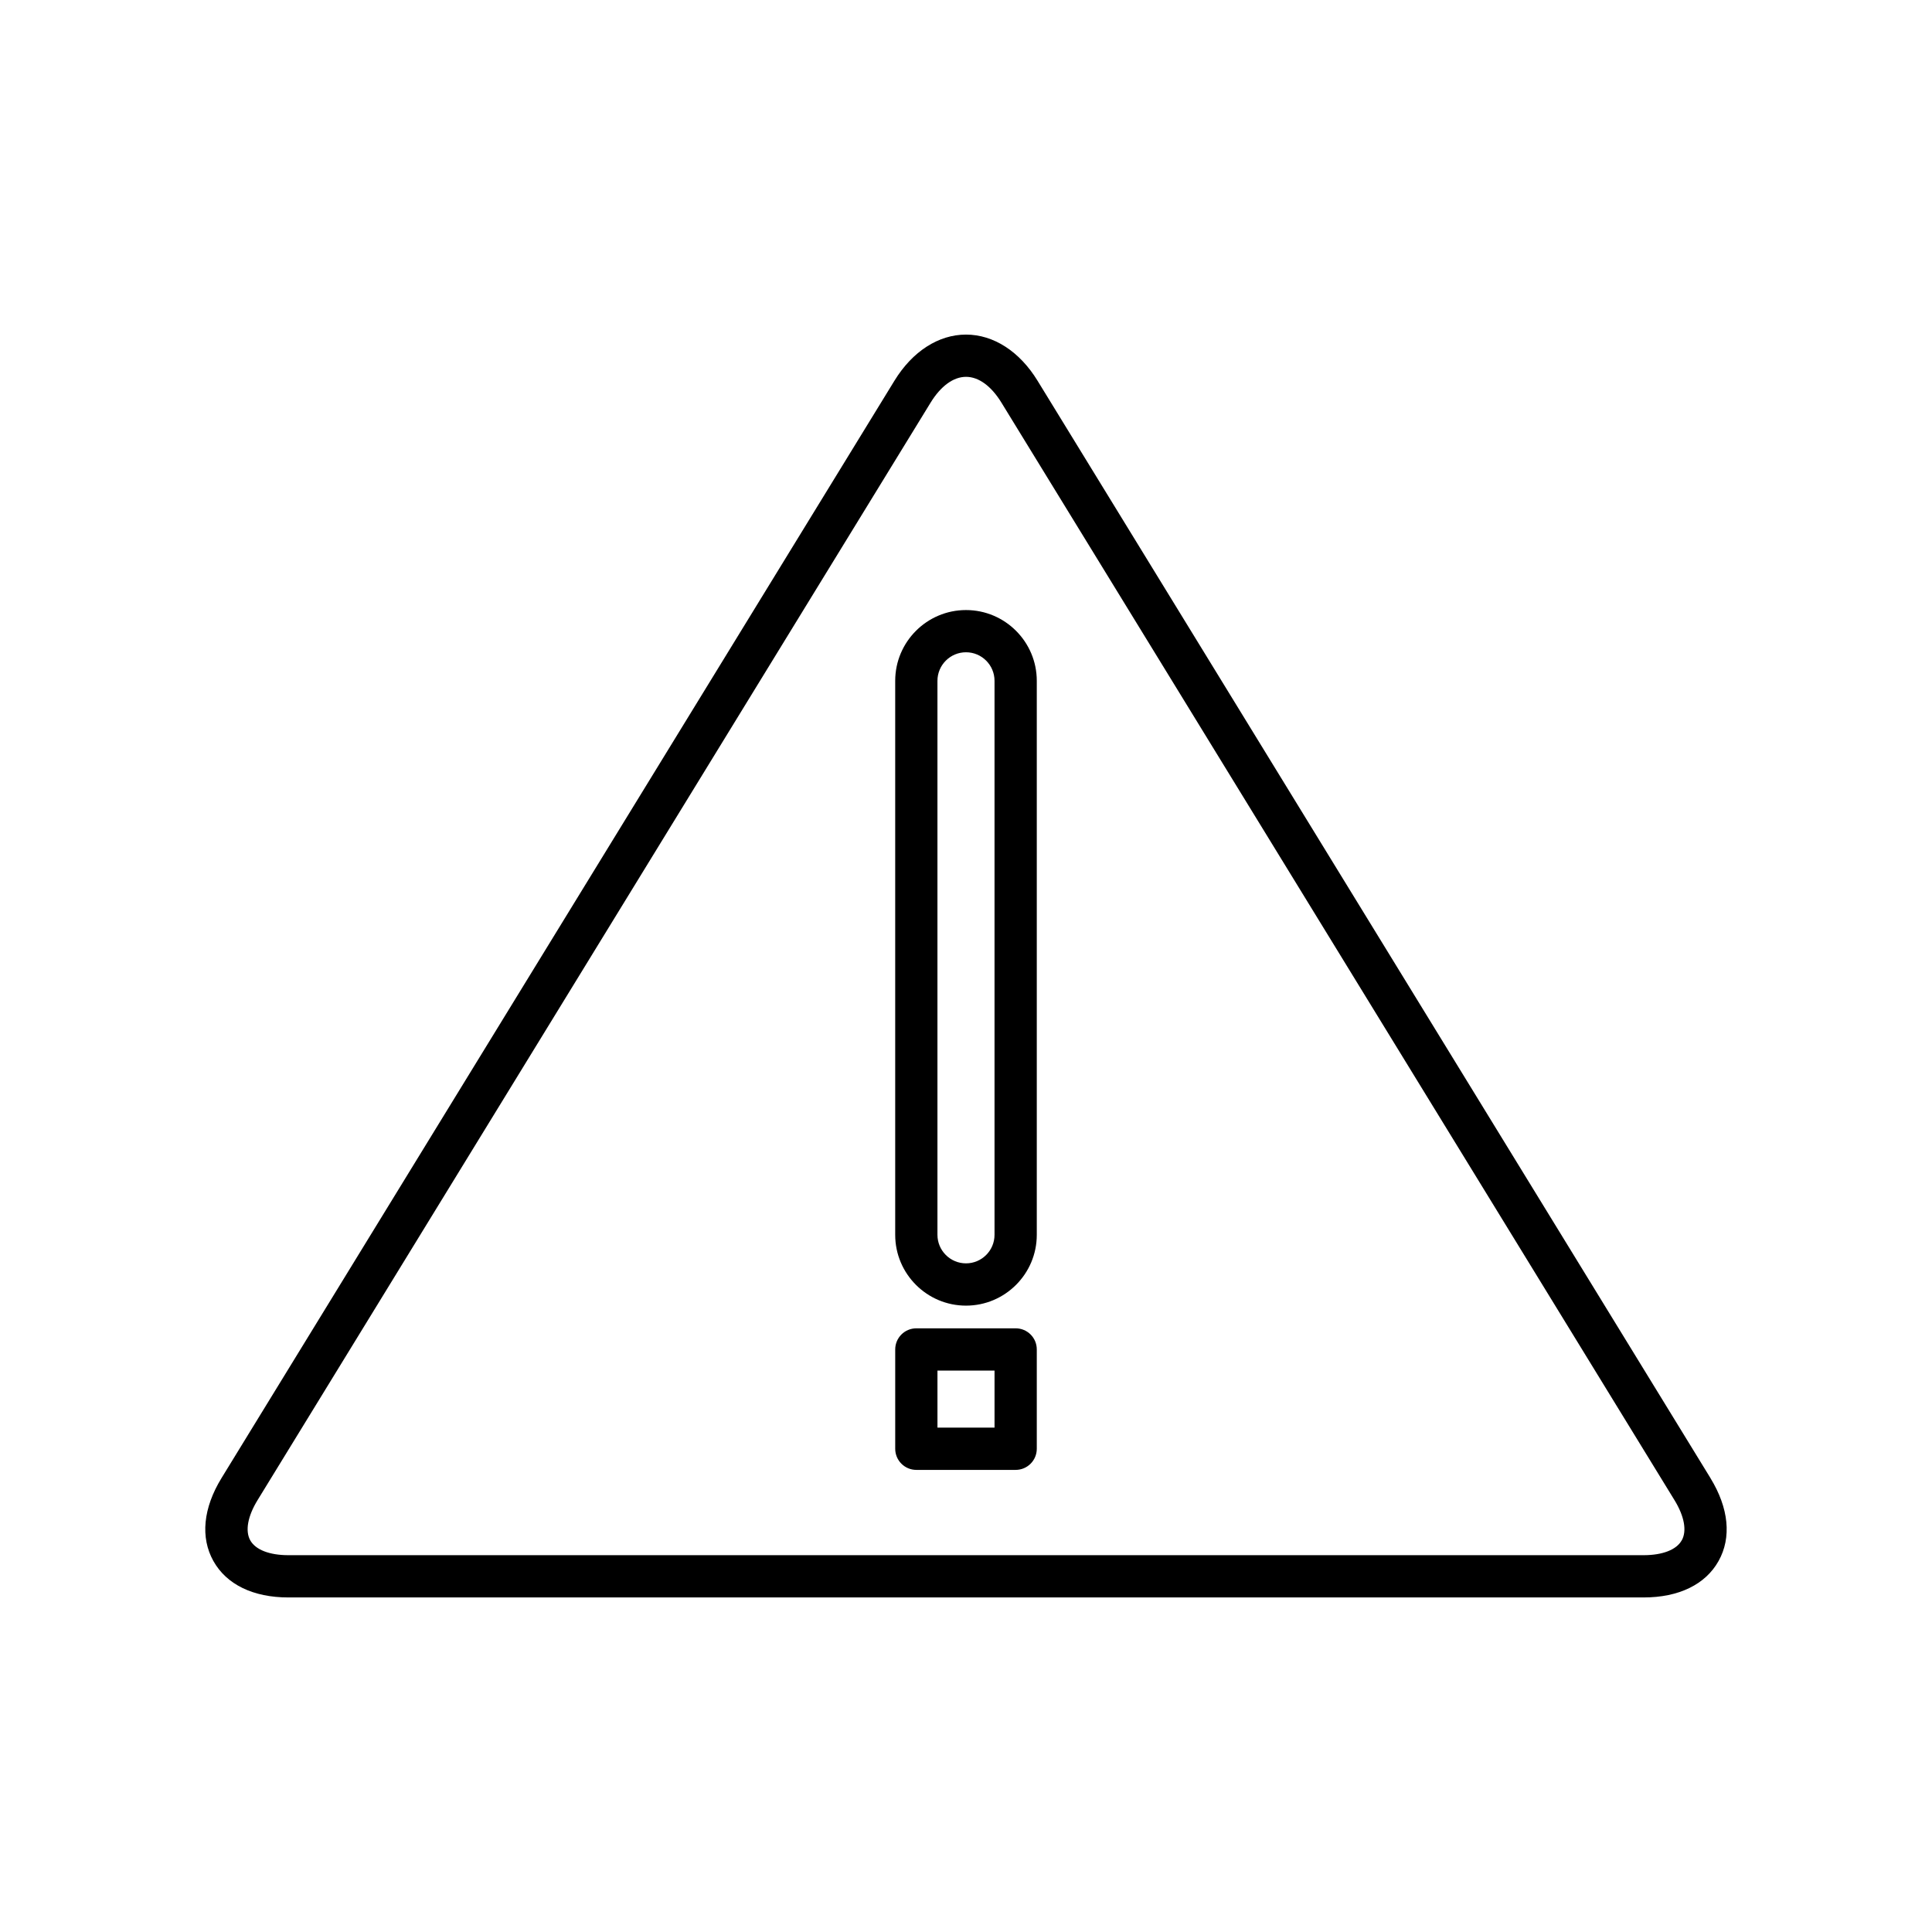<?xml version="1.0" encoding="UTF-8"?>
<!-- Uploaded to: ICON Repo, www.iconrepo.com, Generator: ICON Repo Mixer Tools -->
<svg fill="#000000" width="800px" height="800px" version="1.1" viewBox="144 144 512 512" xmlns="http://www.w3.org/2000/svg">
 <g>
  <path d="m597.28 535.69-178.33-290.81c-4.758-7.762-11.66-12.211-18.949-12.211-7.285 0-14.191 4.449-18.953 12.207l-178.34 290.82c-4.875 7.953-5.641 15.766-2.156 21.992 3.488 6.227 10.547 9.652 19.879 9.652h359.13c9.332 0 16.395-3.43 19.875-9.656 3.488-6.227 2.715-14.035-2.16-21.988zm-7.609 16.52c-1.398 2.5-5.086 3.93-10.109 3.93h-359.13c-5.023 0-8.707-1.434-10.109-3.926-1.391-2.5-0.688-6.387 1.938-10.672l178.34-290.81c2.715-4.43 6.059-6.867 9.406-6.867 3.352 0 6.691 2.438 9.402 6.867l178.34 290.81c2.629 4.285 3.332 8.172 1.934 10.668z"/>
  <path d="m413.16 496.02h-26.32c-3.094 0-5.598 2.508-5.598 5.598v26.32c0 3.09 2.504 5.598 5.598 5.598h26.32c3.094 0 5.598-2.508 5.598-5.598v-26.32c0.004-3.094-2.5-5.598-5.598-5.598zm-5.598 26.32h-15.125v-15.125h15.125z"/>
  <path d="m400 305.67c-10.344 0-18.762 8.414-18.762 18.758v146.82c0 10.344 8.418 18.758 18.762 18.758s18.758-8.418 18.758-18.758v-146.82c0-10.34-8.414-18.758-18.758-18.758zm7.559 165.57c0 4.172-3.391 7.562-7.559 7.562-4.172 0-7.566-3.391-7.566-7.562v-146.82c0-4.172 3.394-7.562 7.566-7.562s7.559 3.391 7.559 7.562z"/>
 </g>
</svg>
